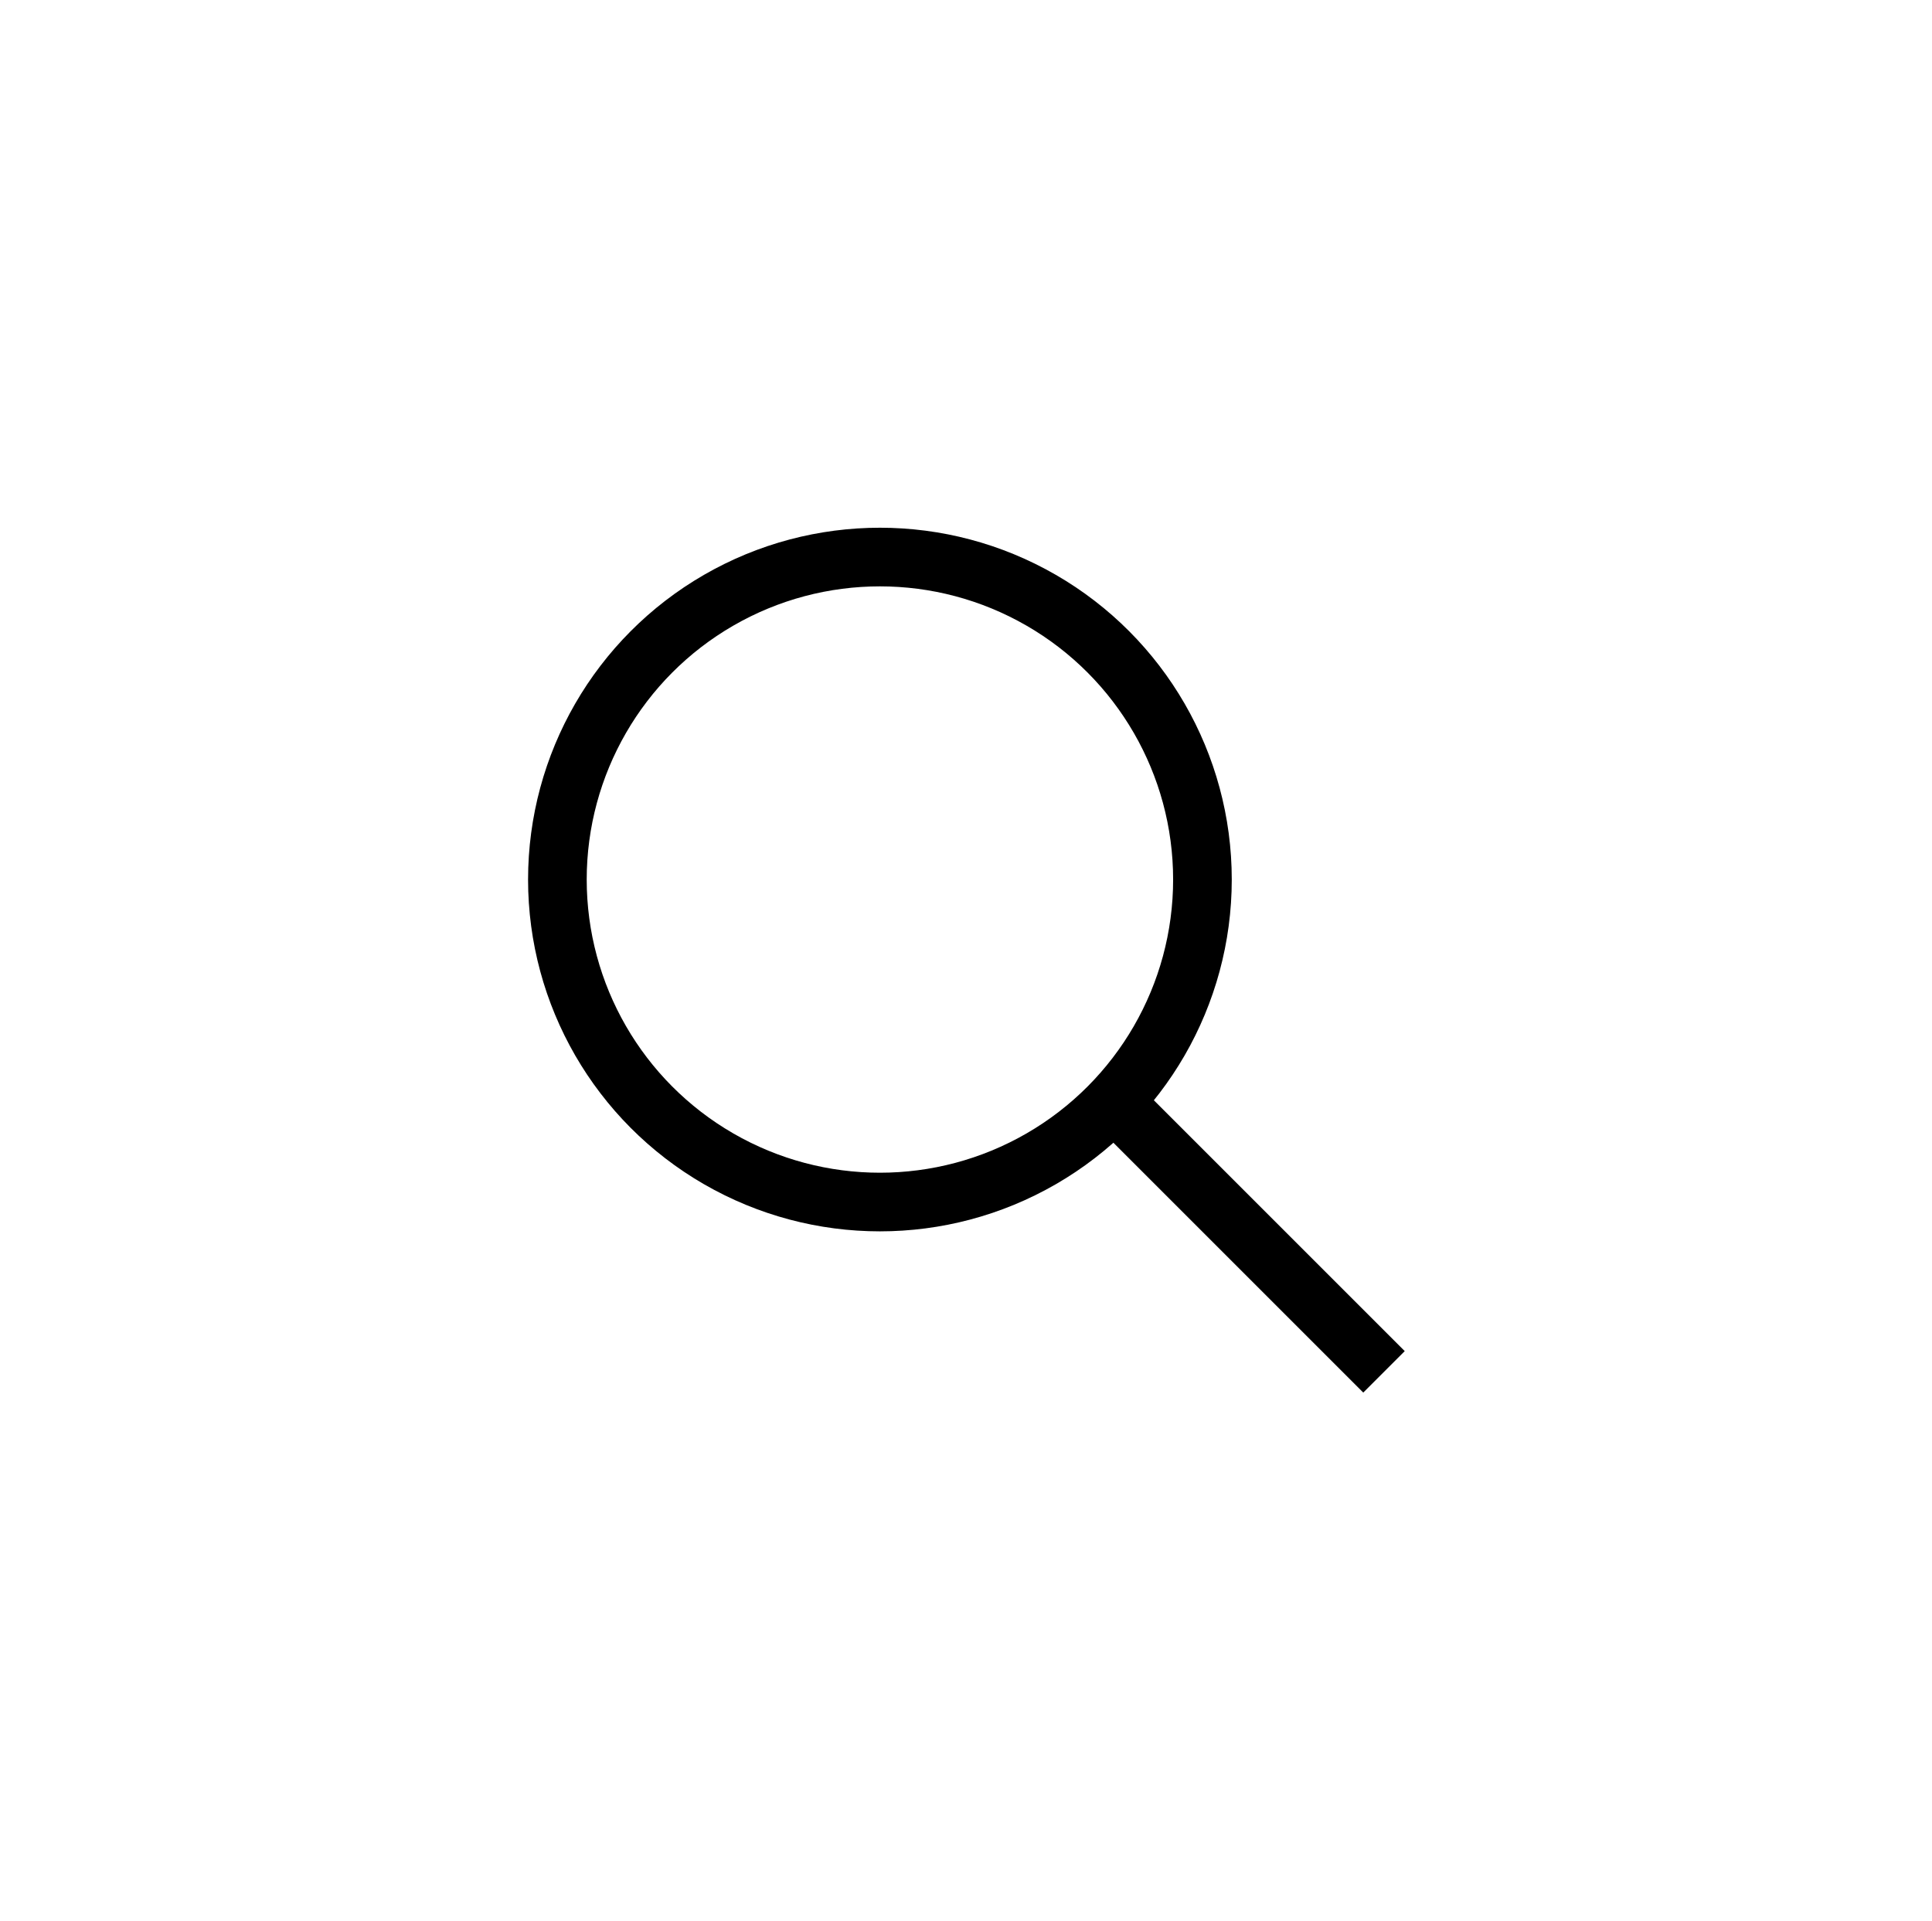 <svg xmlns="http://www.w3.org/2000/svg" xmlns:xlink="http://www.w3.org/1999/xlink" width="32.946" height="32.755" viewBox="0 0 32.946 32.755"><defs><style>.a,.c{fill:none;}.a{stroke:#000;}.b{stroke:none;}.d{filter:url(#c);}.e{filter:url(#a);}</style><filter id="a" x="0" y="0" width="30" height="30" filterUnits="userSpaceOnUse"><feOffset dy="3" input="SourceAlpha"/><feGaussianBlur stdDeviation="3" result="b"/><feFlood flood-opacity="0.161"/><feComposite operator="in" in2="b"/><feComposite in="SourceGraphic"/></filter><filter id="c" x="9.893" y="9.701" width="23.053" height="23.053" filterUnits="userSpaceOnUse"><feOffset dy="3" input="SourceAlpha"/><feGaussianBlur stdDeviation="3" result="d"/><feFlood flood-opacity="0.161"/><feComposite operator="in" in2="d"/><feComposite in="SourceGraphic"/></filter></defs><g transform="translate(8.615 6)"><g class="e" transform="matrix(1, 0, 0, 1, -8.61, -6)"><g class="a" transform="translate(9 6)"><circle class="b" cx="6" cy="6" r="6"/><circle class="c" cx="6" cy="6" r="5.5"/></g></g><g class="d" transform="matrix(1, 0, 0, 1, -8.61, -6)"><path class="a" d="M4.346,4.346,0,0" transform="translate(19.25 16.05)"/></g></g></svg>